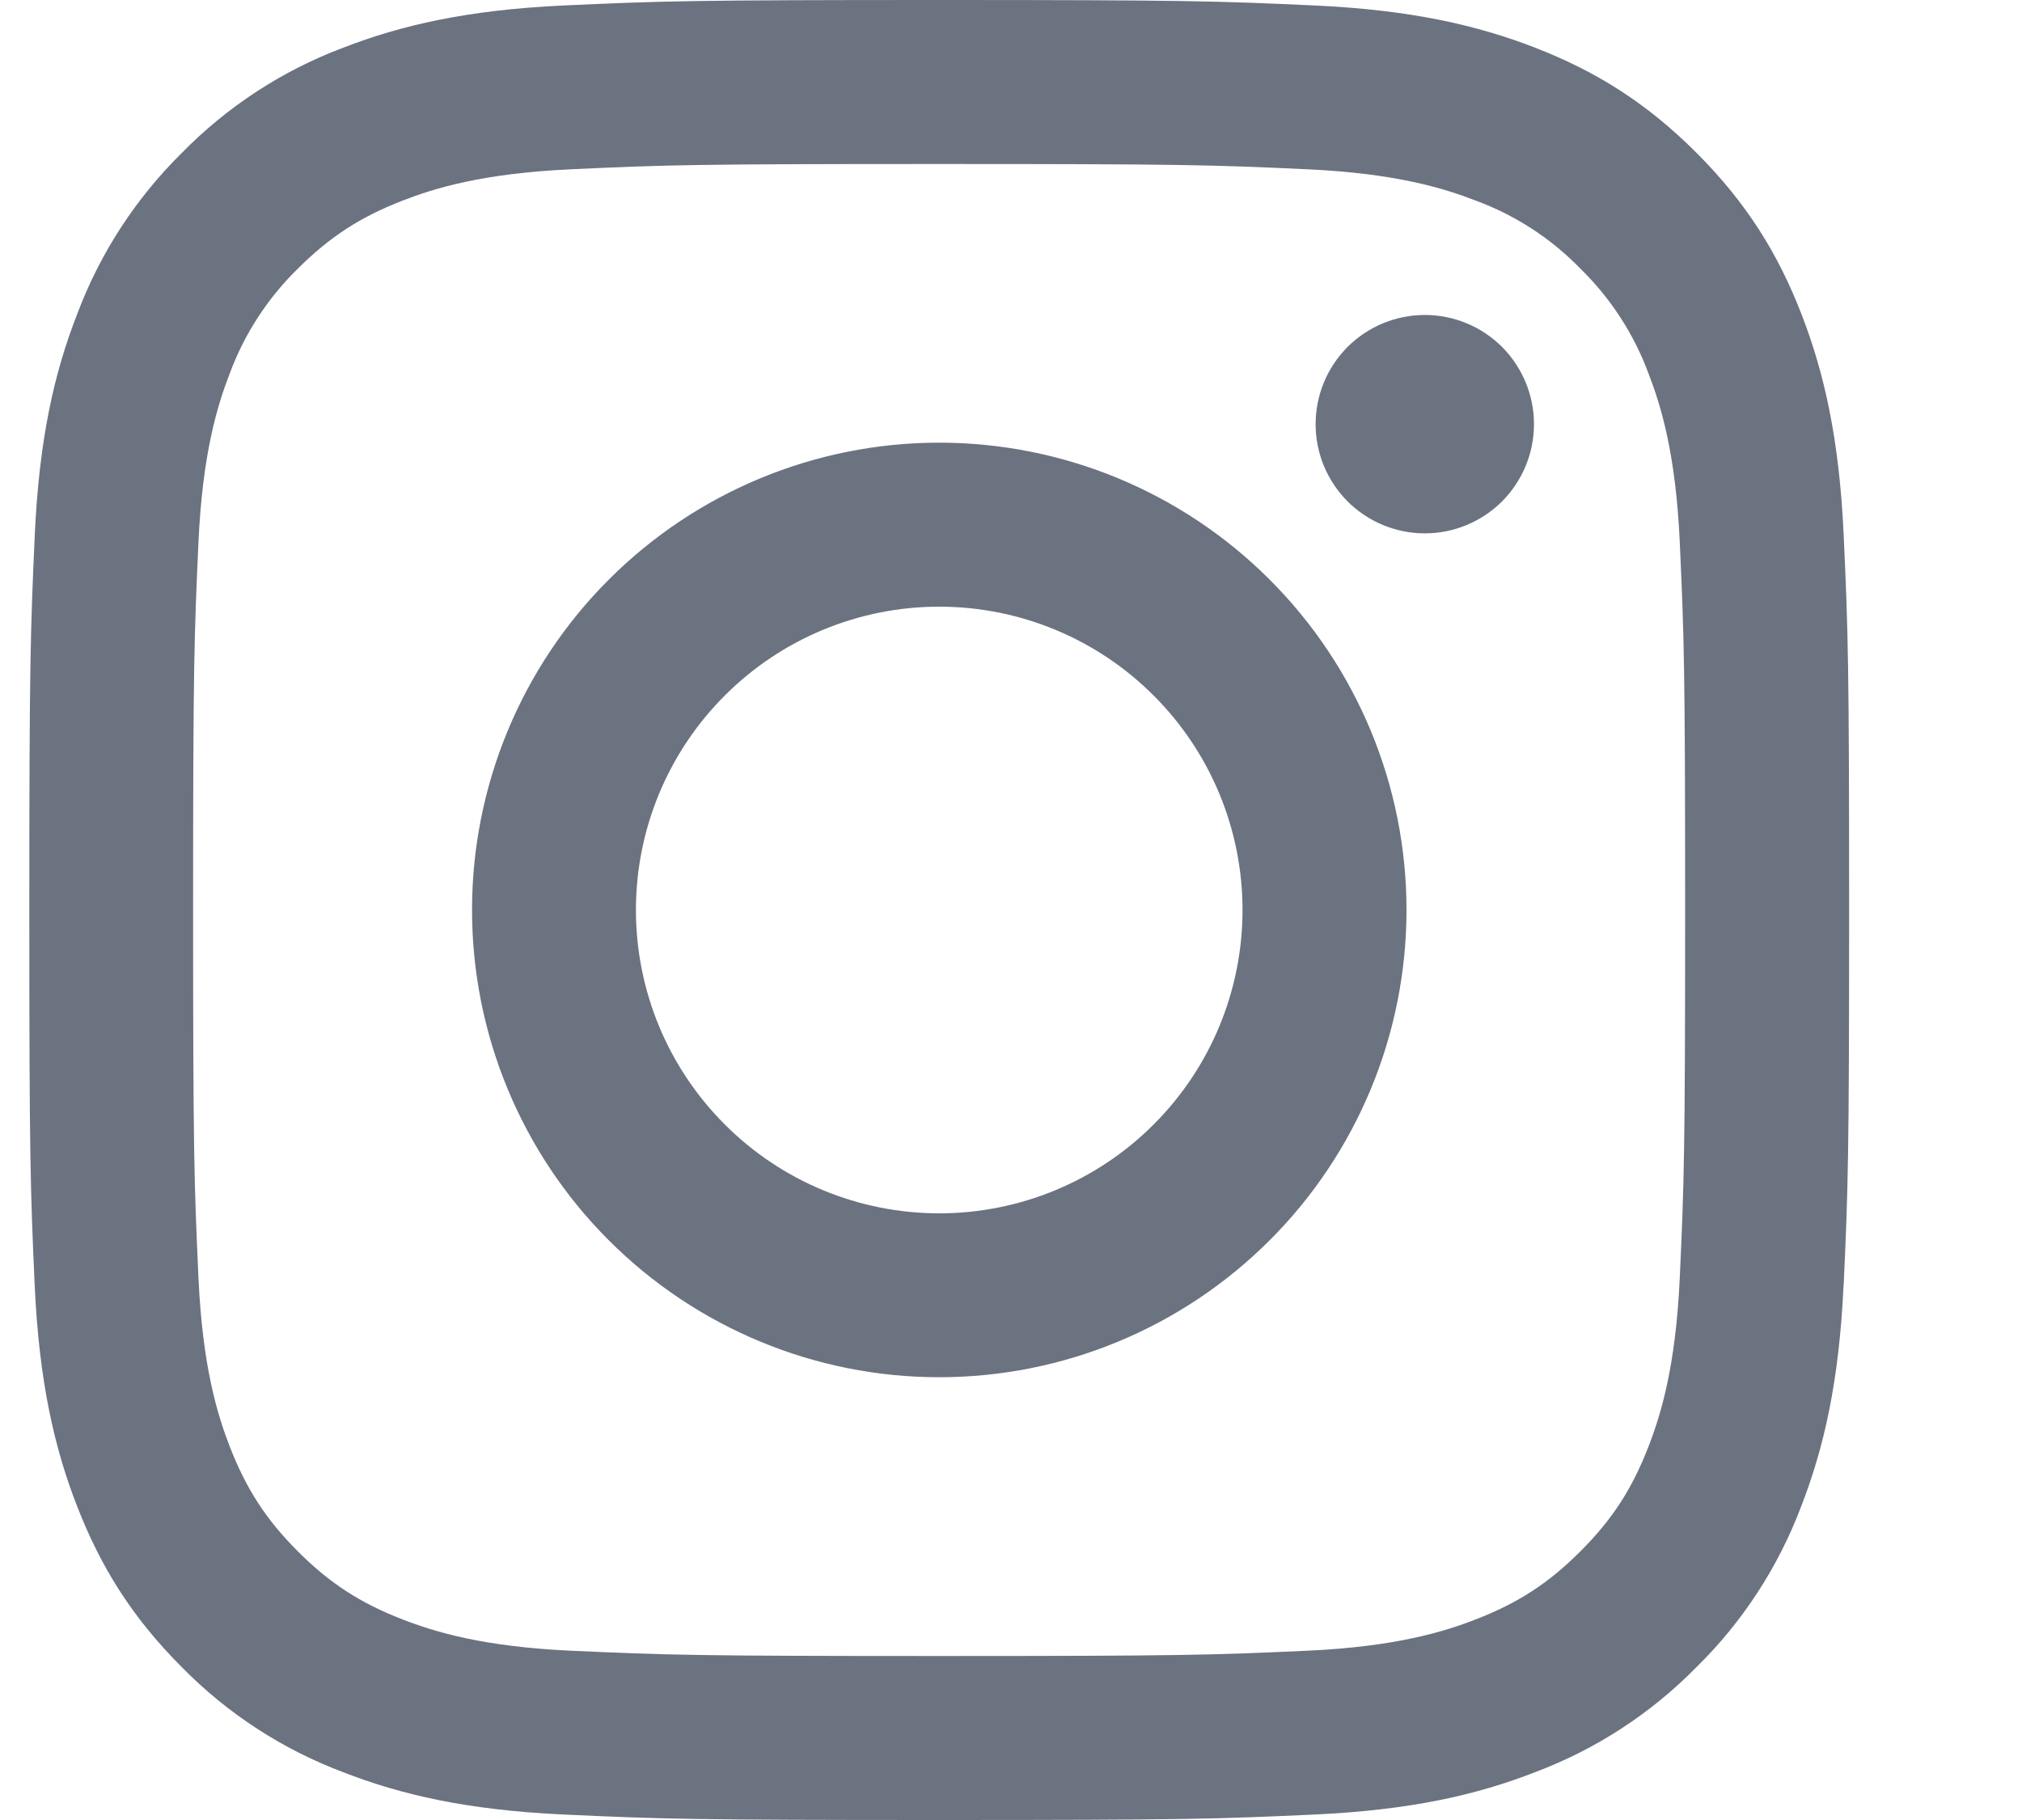 <svg xmlns="http://www.w3.org/2000/svg" width="20" height="18" viewBox="0 0 20 18" fill="none">
  <path fill-rule="evenodd" clip-rule="evenodd" d="M18.235 12.711C18.191 13.668 18.039 14.323 17.817 14.895C17.591 15.495 17.237 16.04 16.779 16.489C16.329 16.947 15.785 17.301 15.184 17.527C14.612 17.75 13.957 17.902 13 17.946C12.04 17.99 11.733 18 9.29 18C6.845 18 6.538 17.99 5.578 17.946C4.621 17.902 3.966 17.75 3.394 17.527C2.793 17.301 2.249 16.947 1.799 16.489C1.299 15.989 0.992 15.487 0.762 14.895C0.539 14.323 0.387 13.668 0.343 12.711C0.3 11.751 0.29 11.445 0.29 9C0.29 6.556 0.301 6.249 0.344 5.289C0.388 4.331 0.54 3.677 0.764 3.105C0.989 2.505 1.343 1.961 1.8 1.511C2.249 1.053 2.793 0.698 3.394 0.472C3.966 0.25 4.621 0.098 5.578 0.054C6.538 0.01 6.845 0 9.29 0C11.735 0 12.041 0.01 13.001 0.054C13.958 0.098 14.613 0.25 15.185 0.472C15.777 0.702 16.279 1.01 16.78 1.511C17.28 2.011 17.588 2.513 17.818 3.105C18.04 3.677 18.192 4.331 18.236 5.289C18.28 6.249 18.29 6.556 18.29 9C18.29 11.445 18.28 11.751 18.236 12.711H18.235ZM16.615 5.363C16.575 4.485 16.428 4.009 16.305 3.692C16.16 3.301 15.93 2.948 15.632 2.657C15.342 2.358 14.988 2.128 14.597 1.984C14.28 1.861 13.803 1.714 12.927 1.674C11.977 1.63 11.692 1.622 9.289 1.622C6.886 1.622 6.601 1.63 5.652 1.674C4.775 1.714 4.298 1.861 3.982 1.984C3.562 2.147 3.262 2.342 2.946 2.657C2.648 2.948 2.418 3.301 2.273 3.692C2.15 4.009 2.003 4.485 1.963 5.363C1.92 6.312 1.91 6.597 1.91 9C1.91 11.403 1.92 11.688 1.963 12.637C2.003 13.514 2.15 13.991 2.273 14.308C2.437 14.728 2.631 15.028 2.946 15.343C3.261 15.658 3.561 15.853 3.981 16.016C4.298 16.139 4.775 16.286 5.652 16.326C6.602 16.369 6.886 16.378 9.289 16.378C11.692 16.378 11.977 16.369 12.926 16.326C13.803 16.286 14.28 16.139 14.597 16.016C15.017 15.853 15.317 15.658 15.632 15.343C15.947 15.028 16.142 14.728 16.305 14.308C16.428 13.991 16.575 13.514 16.615 12.637C16.658 11.688 16.668 11.403 16.668 9C16.668 6.597 16.658 6.312 16.615 5.363ZM14.093 5.275C13.951 5.275 13.811 5.247 13.68 5.193C13.549 5.139 13.43 5.059 13.329 4.959C13.229 4.858 13.149 4.739 13.095 4.608C13.041 4.477 13.013 4.337 13.013 4.195C13.013 4.053 13.041 3.913 13.095 3.782C13.149 3.651 13.229 3.532 13.329 3.431C13.43 3.331 13.549 3.251 13.68 3.197C13.811 3.143 13.951 3.115 14.093 3.115C14.38 3.115 14.654 3.229 14.857 3.431C15.059 3.634 15.173 3.909 15.173 4.195C15.173 4.481 15.059 4.756 14.857 4.959C14.654 5.161 14.38 5.275 14.093 5.275ZM9.29 13.621C8.064 13.621 6.889 13.134 6.022 12.267C5.155 11.401 4.669 10.225 4.669 8.999C4.669 7.774 5.155 6.598 6.022 5.732C6.889 4.865 8.064 4.378 9.29 4.378C10.516 4.378 11.691 4.865 12.558 5.732C13.425 6.598 13.912 7.774 13.912 8.999C13.912 10.225 13.425 11.401 12.558 12.267C11.691 13.134 10.516 13.621 9.29 13.621ZM9.29 6C8.494 6 7.731 6.316 7.169 6.879C6.606 7.441 6.29 8.204 6.29 9C6.29 9.796 6.606 10.559 7.169 11.121C7.731 11.684 8.494 12 9.29 12C10.086 12 10.849 11.684 11.411 11.121C11.974 10.559 12.29 9.796 12.29 9C12.29 8.204 11.974 7.441 11.411 6.879C10.849 6.316 10.086 6 9.29 6Z" fill="#6B7280"/>
</svg>
